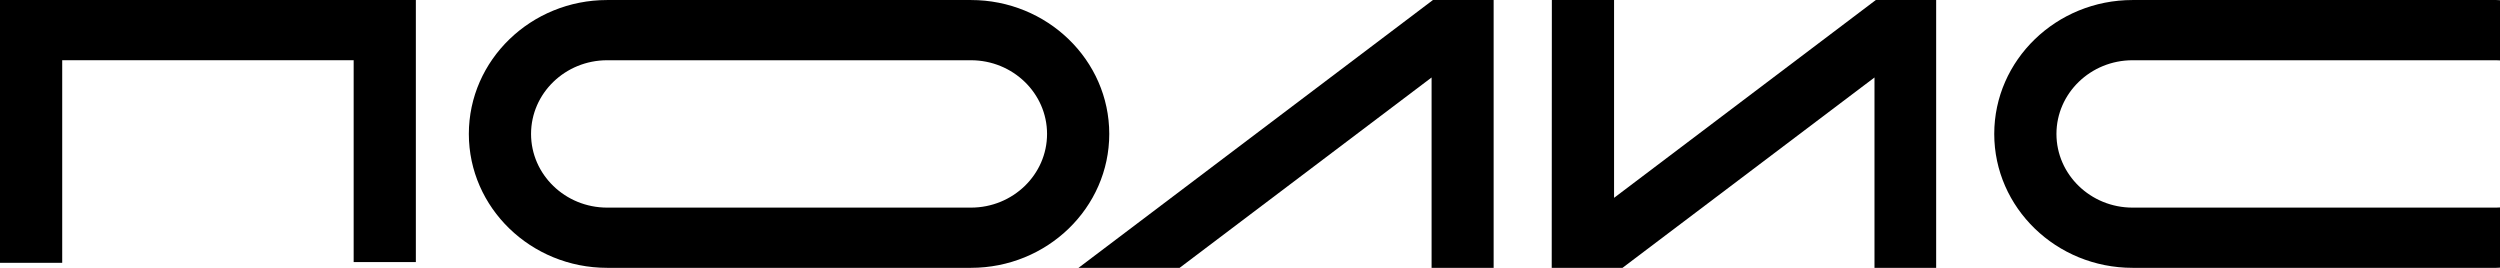 <?xml version="1.0" encoding="UTF-8"?> <svg xmlns="http://www.w3.org/2000/svg" width="112" height="12" viewBox="0 0 112 12" fill="none"><g clip-path="url(#clip0_4520_54)"><path d="M18.63 0V11.741H15.844V2.698H2.787V11.774H0V0H18.63Z" fill="black"></path><path d="M43.498 11.999H27.201C23.784 11.999 21.004 9.308 21.004 6C21.004 2.692 23.784 0.001 27.201 0.001H43.498C46.915 0.001 49.695 2.692 49.695 6C49.695 9.308 46.915 11.999 43.498 11.999ZM27.201 2.699C25.32 2.699 23.791 4.18 23.791 6C23.791 7.82 25.32 9.301 27.201 9.301H43.498C45.379 9.301 46.908 7.82 46.908 6C46.908 4.18 45.379 2.699 43.498 2.699H27.201Z" fill="black"></path><path d="M112 9.293C111.945 9.296 111.891 9.301 111.836 9.301H95.538C93.658 9.301 92.129 7.82 92.129 6C92.129 4.18 93.658 2.699 95.538 2.699H111.836C111.891 2.699 111.945 2.705 112 2.707V0.01C111.945 0.008 111.891 0.001 111.836 0.001H95.538C92.121 0.001 89.342 2.692 89.342 6C89.342 9.308 92.121 11.999 95.538 11.999H111.836C111.891 11.999 111.945 11.992 112 11.991V9.293Z" fill="black"></path><path d="M66.915 12V0H64.197L48.317 12H52.846L64.135 3.471V12H66.915Z" fill="black"></path><path d="M86.74 12V0H84.038L72.31 8.863V0H69.523L69.517 12H72.687L83.977 3.471V12H86.74Z" fill="black"></path></g><defs><clipPath id="clip0_4520_54"><rect width="112" height="12" fill="white"></rect></clipPath></defs></svg> 